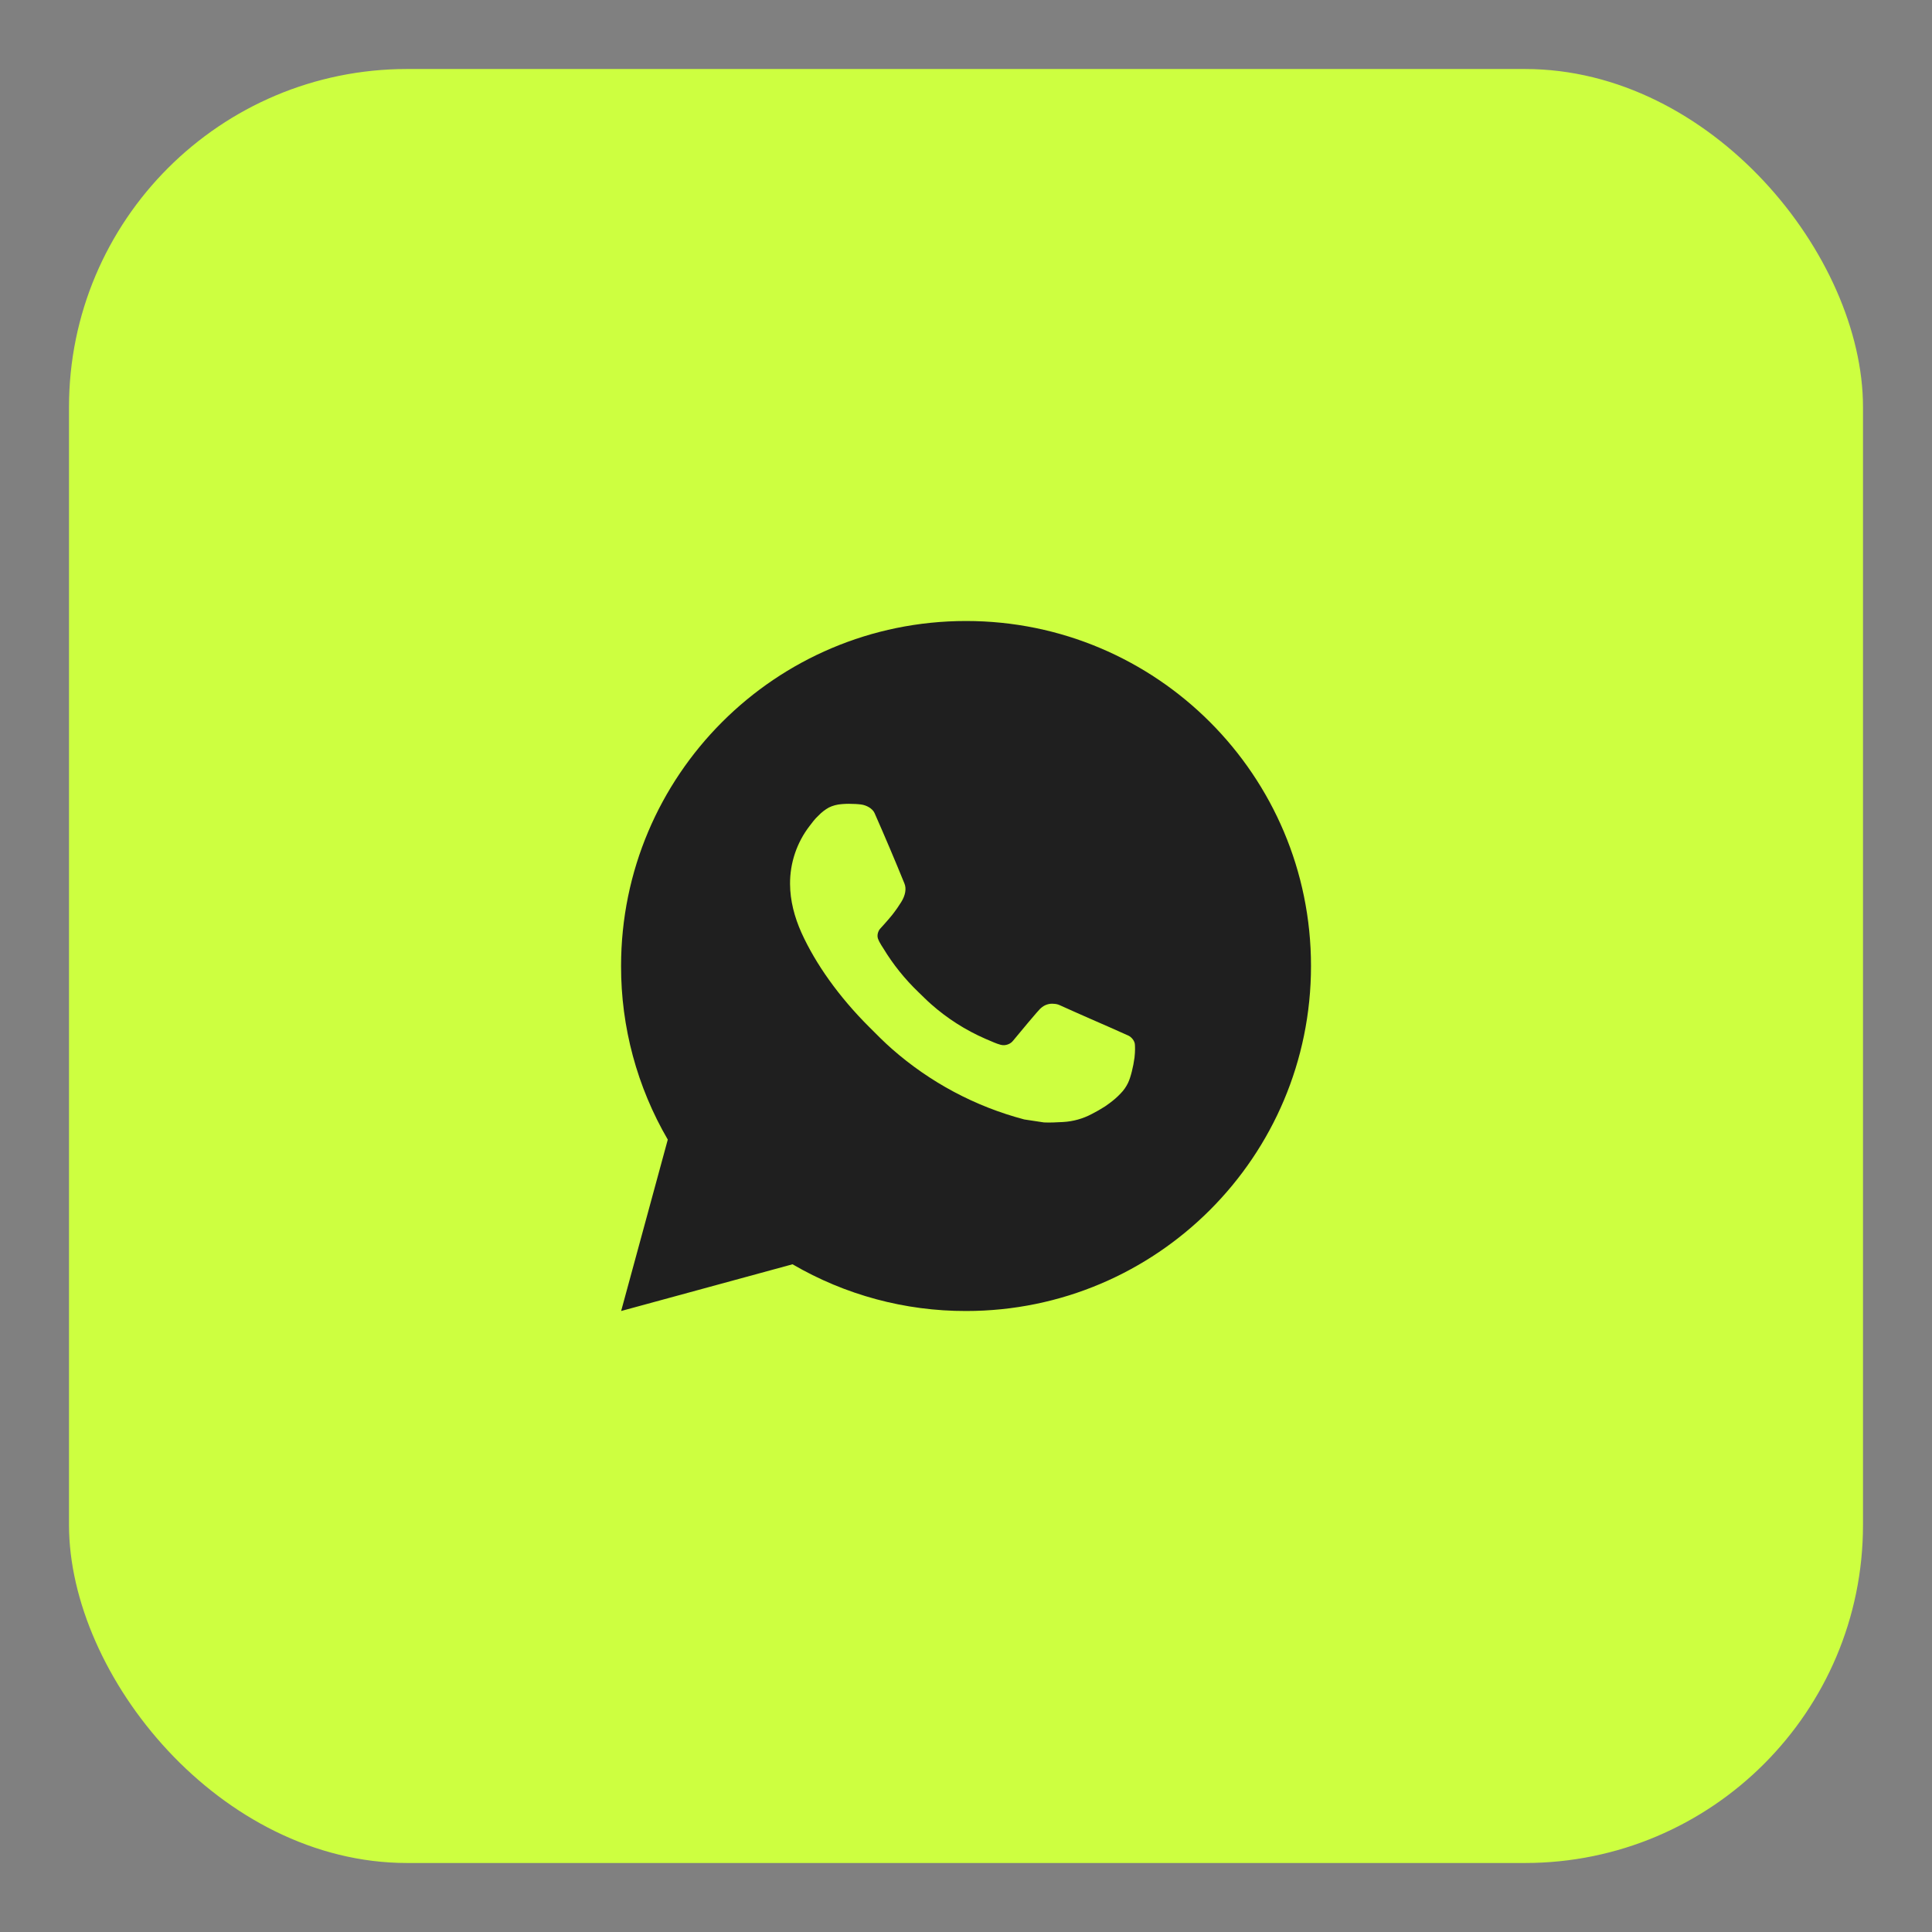 <?xml version="1.0" encoding="UTF-8"?> <svg xmlns="http://www.w3.org/2000/svg" width="28" height="28" viewBox="0 0 28 28" fill="none"><rect x="0" y="0" width="28" height="28" fill="#808080" stroke="none"/><rect x="1" y="1" width="26" height="26" rx="4.9" fill="#CDFF40"></rect><path d="M14.001 9C16.762 9 19 11.239 19 14C19 16.762 16.762 19 14.001 19C13.117 19.002 12.249 18.768 11.486 18.323L9.002 19L9.678 16.516C9.233 15.752 8.999 14.884 9.001 14C9.001 11.239 11.239 9 14.001 9ZM12.296 11.65L12.197 11.654C12.132 11.659 12.069 11.675 12.011 11.704C11.956 11.735 11.907 11.773 11.864 11.818C11.803 11.874 11.77 11.924 11.733 11.971C11.548 12.211 11.448 12.507 11.45 12.81C11.451 13.055 11.515 13.293 11.615 13.517C11.819 13.967 12.156 14.445 12.6 14.887C12.707 14.994 12.812 15.101 12.925 15.2C13.477 15.686 14.134 16.037 14.845 16.224L15.129 16.267C15.222 16.272 15.314 16.265 15.407 16.261C15.553 16.253 15.695 16.213 15.823 16.145C15.889 16.111 15.953 16.075 16.015 16.035C16.015 16.035 16.036 16.021 16.078 15.99C16.145 15.94 16.186 15.905 16.242 15.846C16.285 15.803 16.32 15.752 16.348 15.695C16.387 15.614 16.425 15.458 16.442 15.329C16.453 15.229 16.45 15.175 16.448 15.142C16.447 15.088 16.402 15.033 16.354 15.009L16.062 14.879C16.062 14.879 15.627 14.69 15.361 14.569C15.334 14.556 15.304 14.549 15.274 14.548C15.239 14.544 15.205 14.548 15.172 14.559C15.139 14.57 15.11 14.588 15.085 14.611C15.082 14.611 15.049 14.639 14.687 15.077C14.666 15.105 14.638 15.126 14.605 15.137C14.572 15.149 14.537 15.151 14.503 15.142C14.47 15.133 14.438 15.122 14.408 15.109C14.345 15.083 14.324 15.073 14.281 15.055C13.994 14.93 13.729 14.761 13.494 14.553C13.431 14.498 13.373 14.438 13.312 14.38C13.116 14.192 12.944 13.979 12.803 13.746L12.773 13.699C12.752 13.667 12.735 13.633 12.722 13.597C12.703 13.523 12.752 13.464 12.752 13.464C12.752 13.464 12.874 13.331 12.931 13.259C12.986 13.189 13.032 13.121 13.062 13.072C13.121 12.977 13.139 12.88 13.108 12.805C12.969 12.463 12.824 12.122 12.675 11.784C12.645 11.717 12.557 11.669 12.478 11.659C12.451 11.656 12.424 11.653 12.397 11.652C12.33 11.648 12.262 11.648 12.195 11.653L12.296 11.65Z" fill="#1F1F1F"></path></svg> 